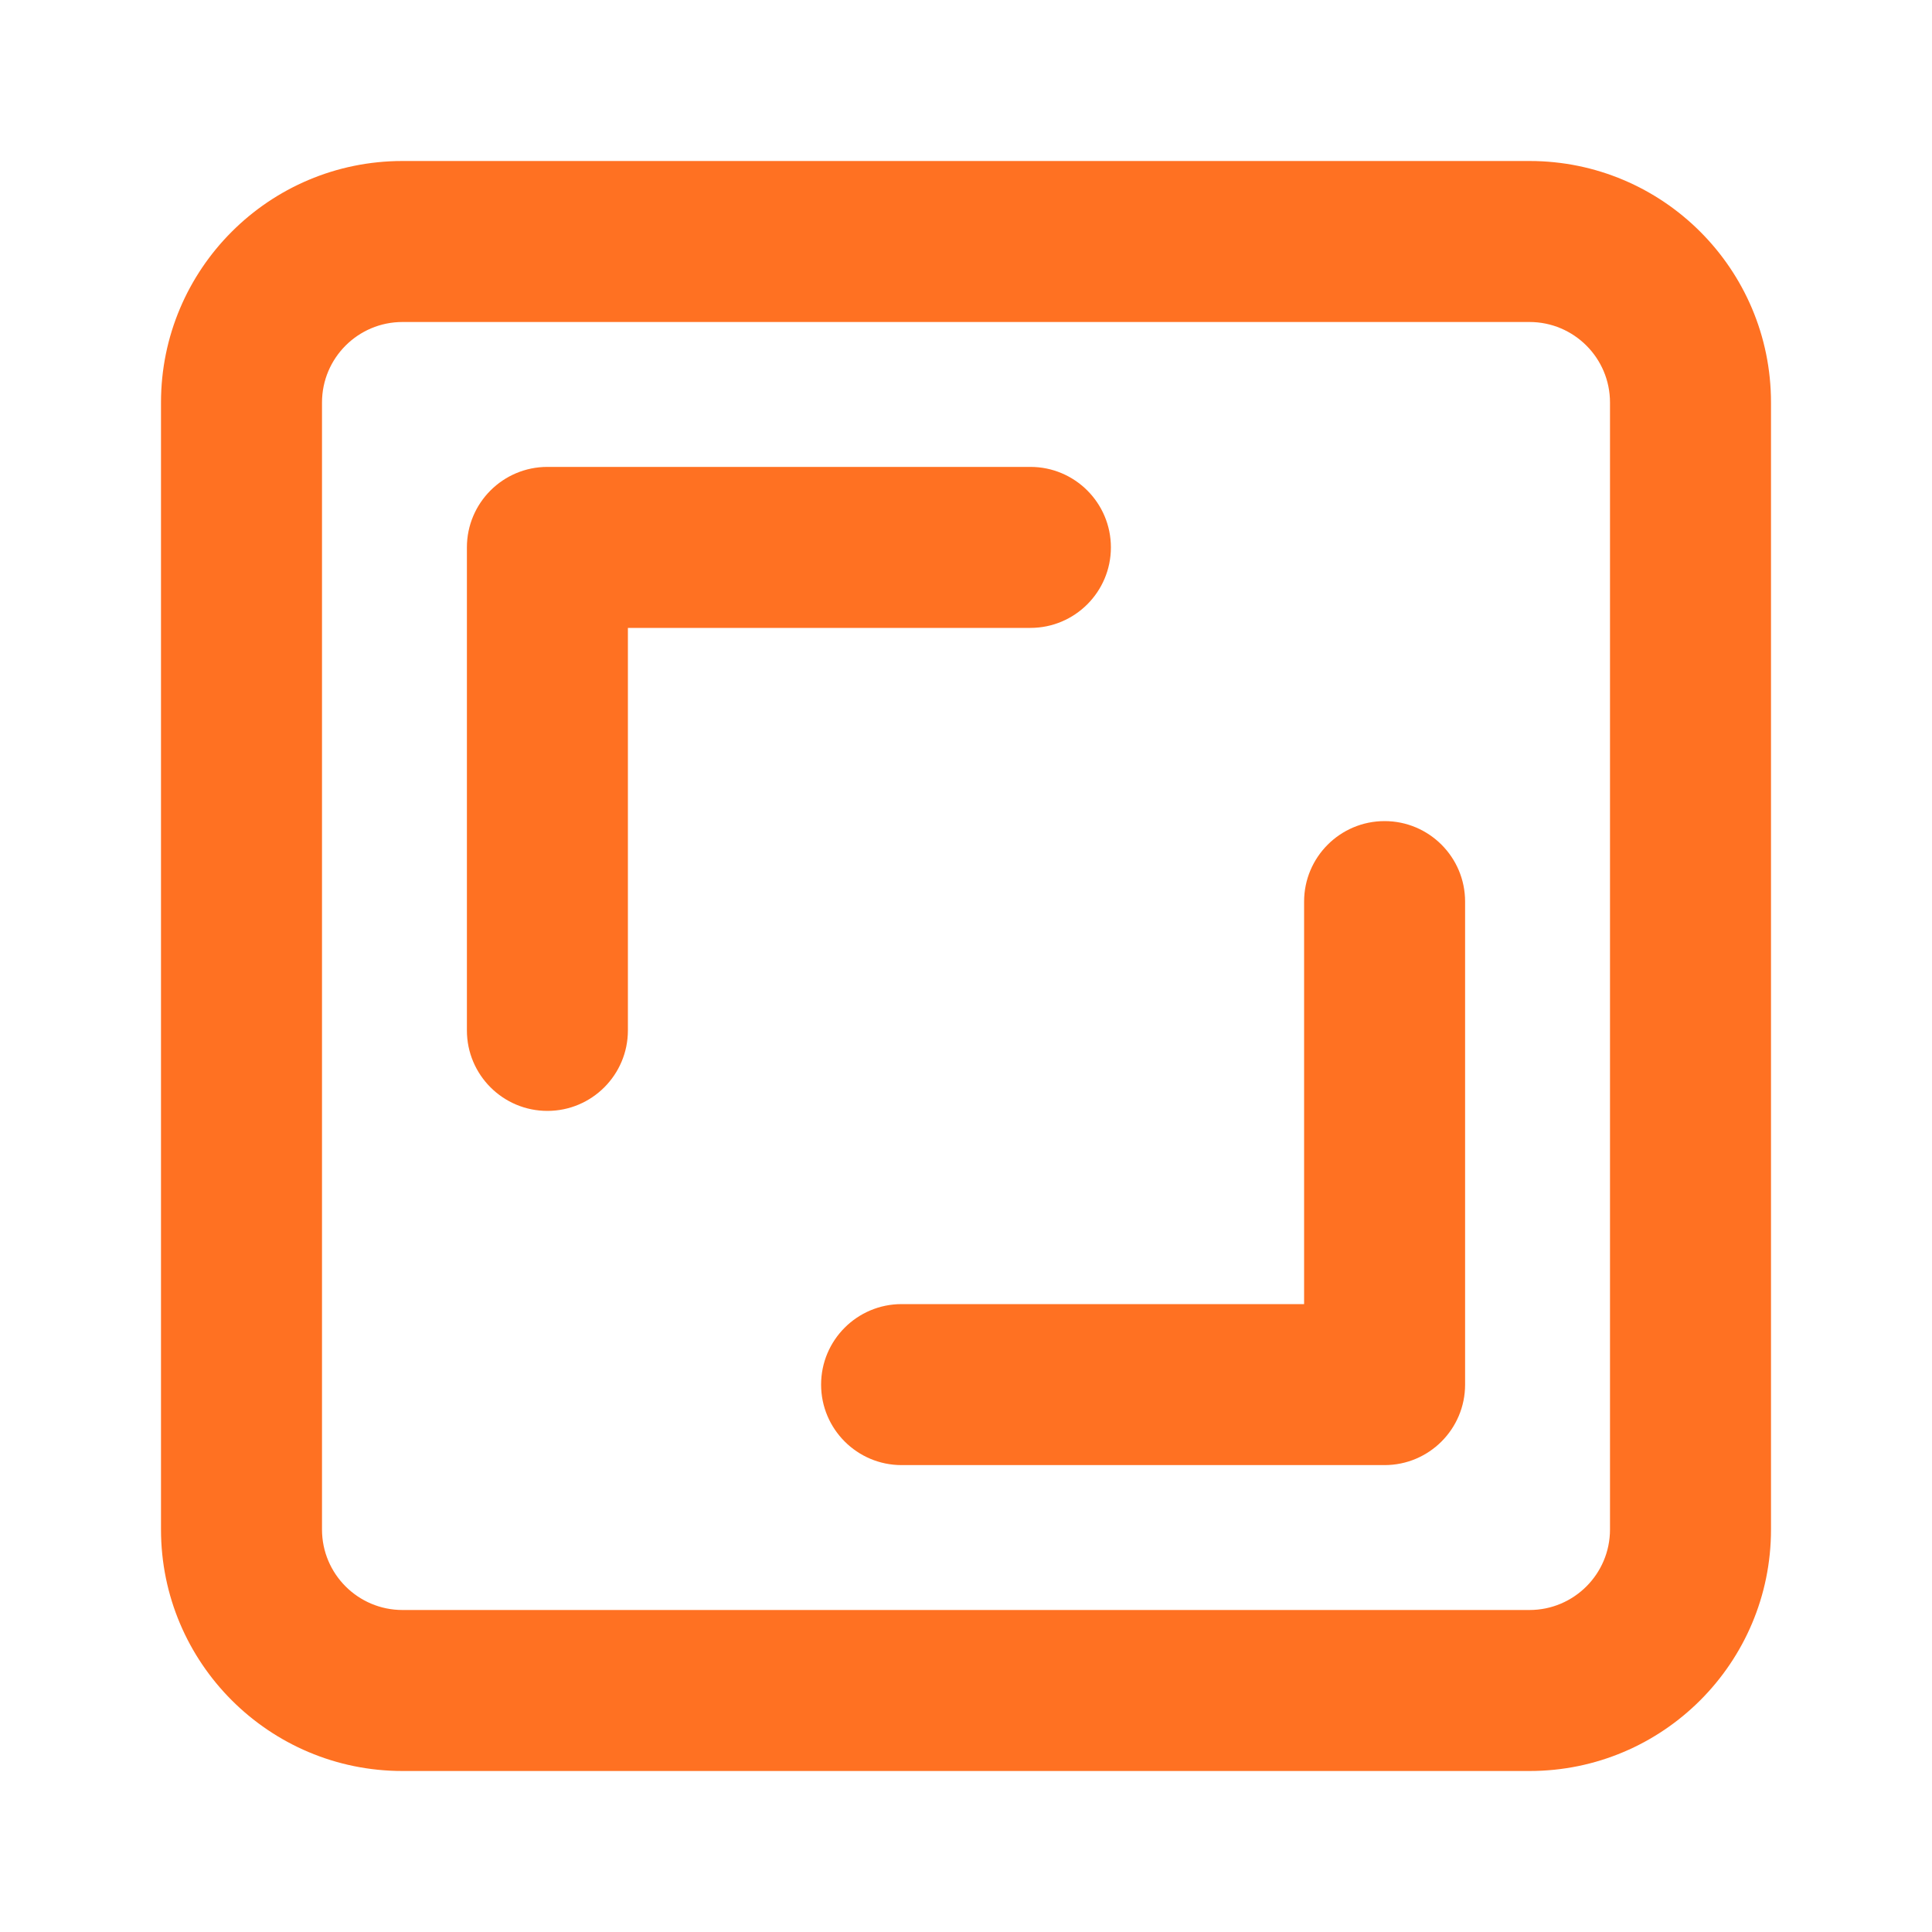 <svg width="30" height="30" viewBox="0 0 30 30" fill="none" xmlns="http://www.w3.org/2000/svg">
<path d="M22.75 21.5C22.75 22.19 22.19 22.75 21.5 22.75H14C13.31 22.75 12.75 22.19 12.75 21.5C12.75 20.81 13.31 20.25 14 20.25H20.25V14C20.25 13.31 20.81 12.75 21.5 12.75C22.19 12.75 22.75 13.31 22.75 14V21.5Z" fill="#FF7122"/>
<path d="M8.5 7.25C7.81 7.25 7.25 7.81 7.25 8.5V16C7.25 16.69 7.81 17.25 8.5 17.25C9.19 17.25 9.75 16.69 9.75 16V9.75H16C16.69 9.75 17.25 9.19 17.25 8.5C17.25 7.81 16.69 7.25 16 7.25H8.5Z" fill="#FF7122"/>
<path fill-rule="evenodd" clip-rule="evenodd" d="M27.5 23.75C27.5 25.821 25.821 27.5 23.75 27.5H6.25C4.179 27.5 2.5 25.821 2.5 23.75V6.25C2.5 4.179 4.179 2.5 6.25 2.5H23.75C25.821 2.5 27.5 4.179 27.5 6.25V23.75ZM23.75 25C24.44 25 25 24.44 25 23.75V6.25C25 5.56 24.44 5 23.75 5H6.25C5.56 5 5 5.56 5 6.25V23.75C5 24.44 5.56 25 6.25 25H23.75Z" fill="#FF7122"/>
</svg>
